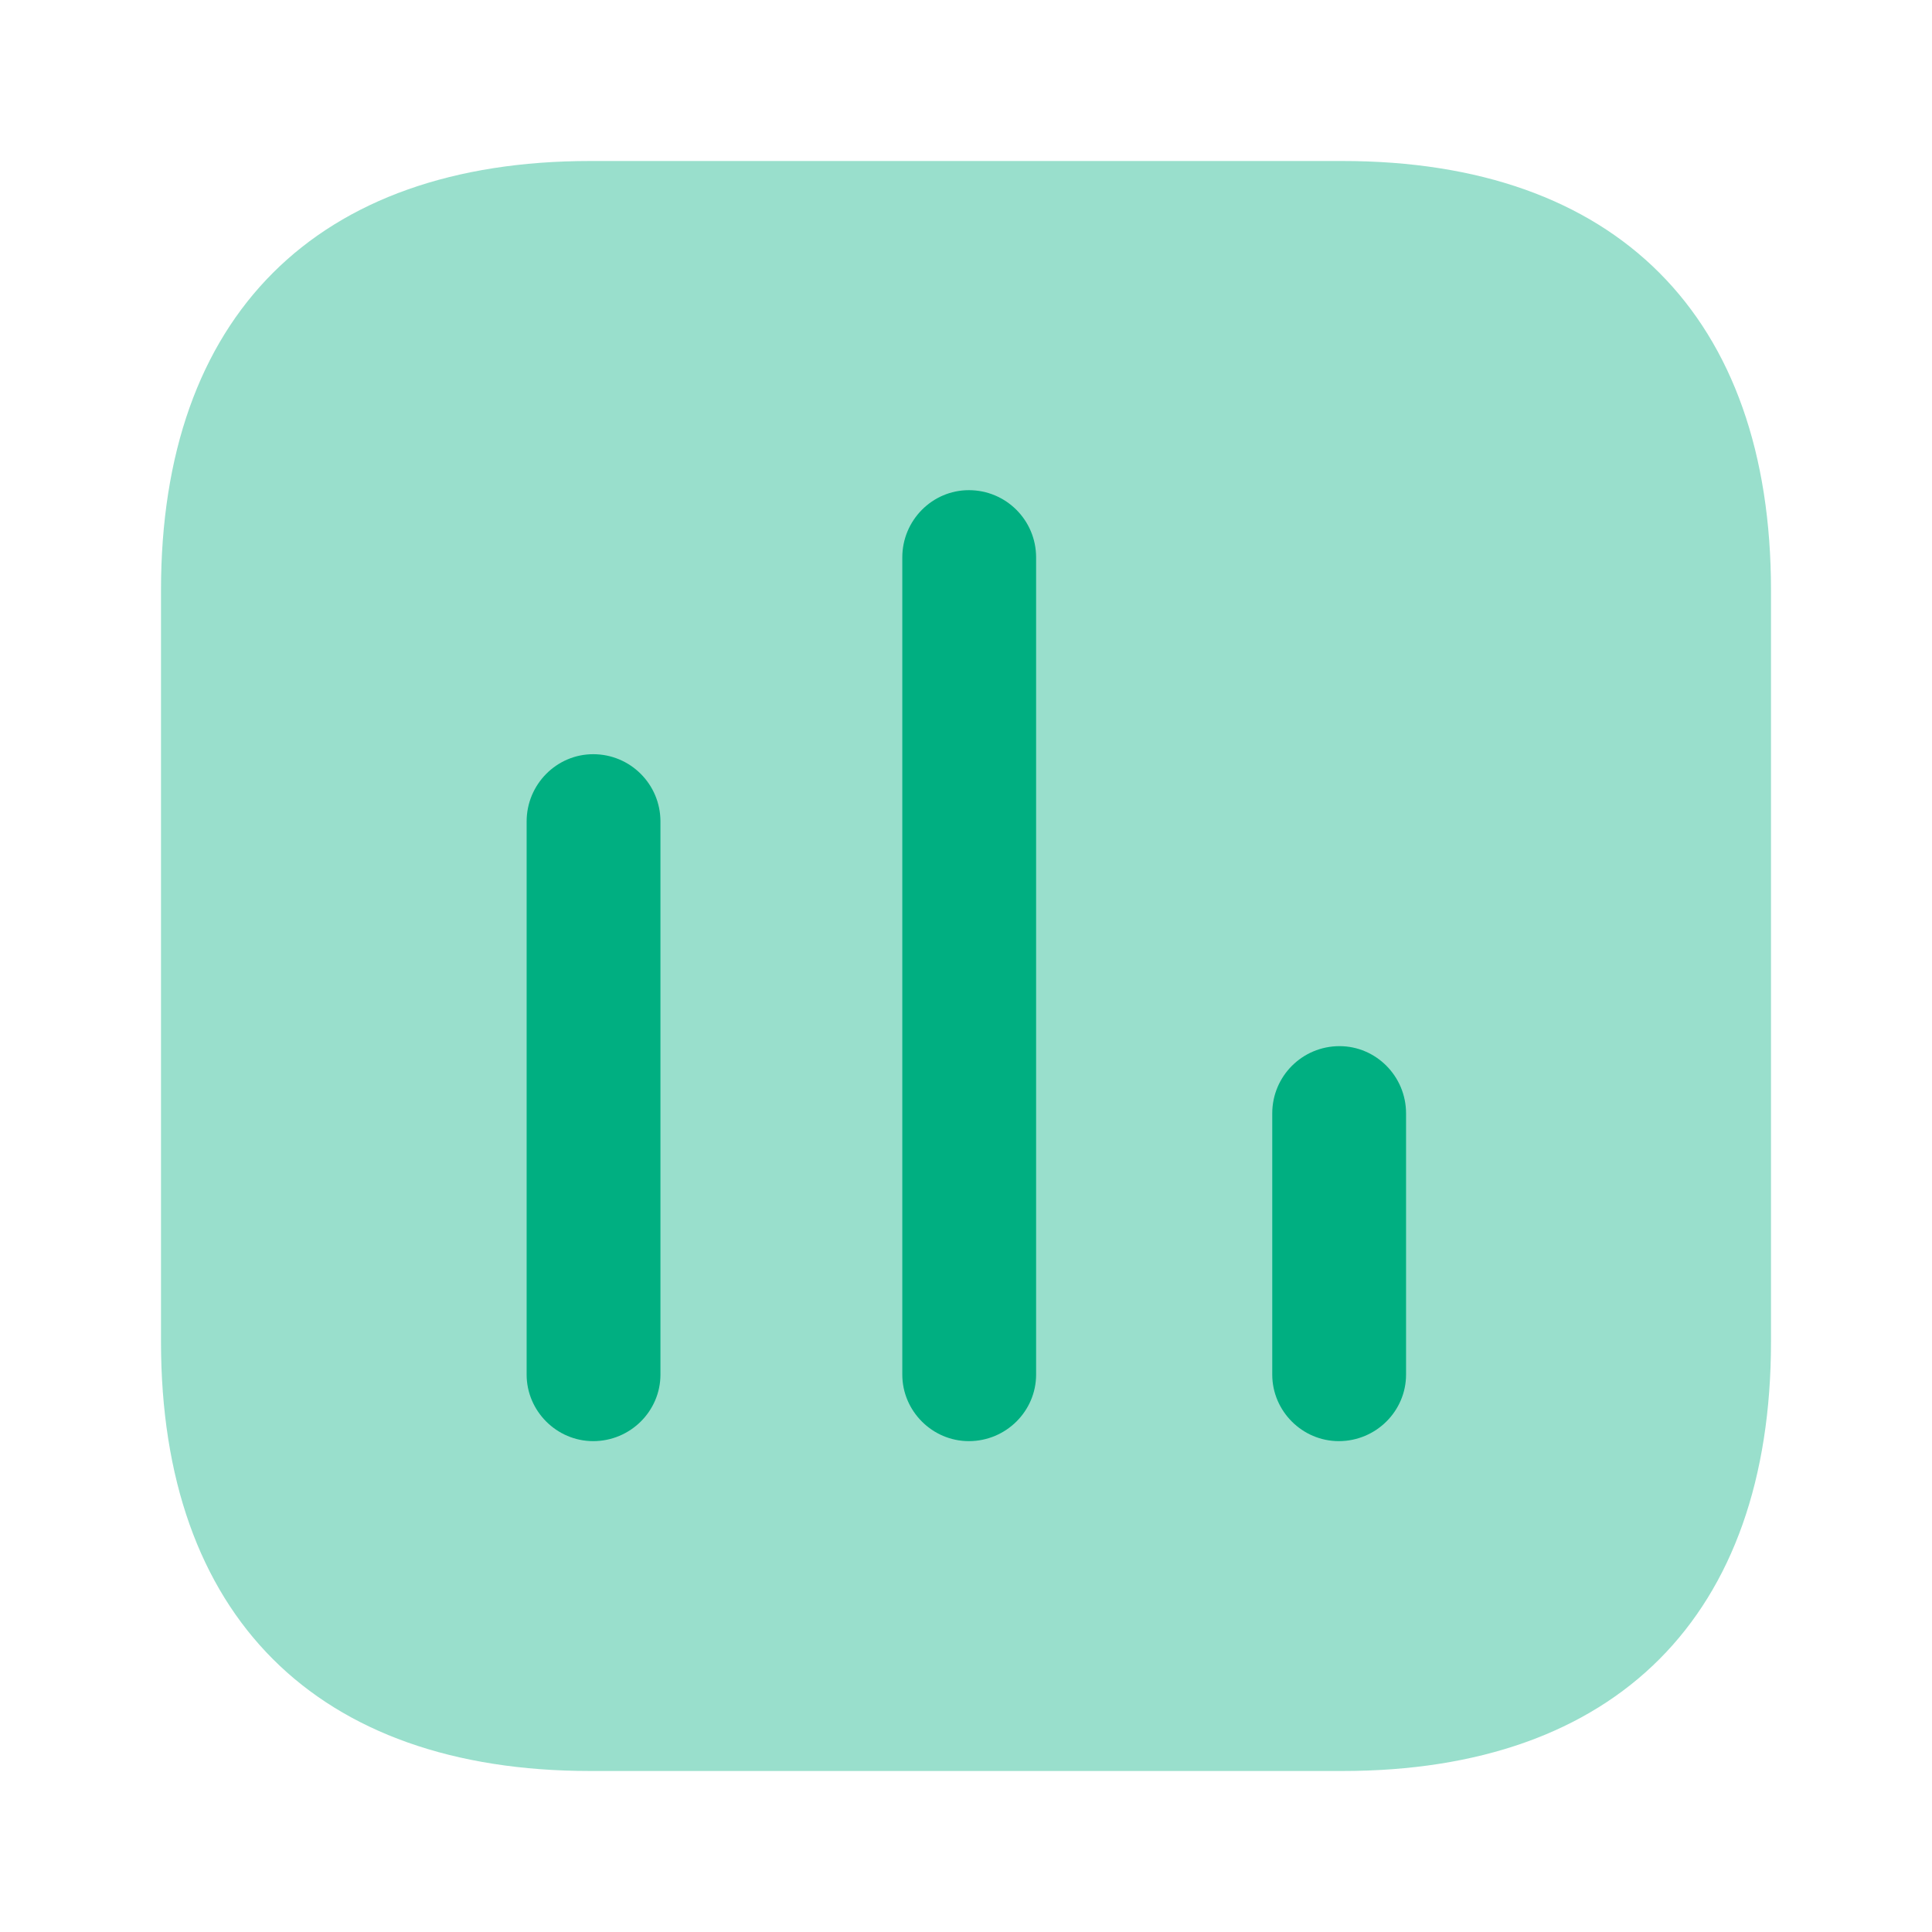 <svg width="800" height="800" viewBox="0 0 800 800" fill="none" xmlns="http://www.w3.org/2000/svg">
<path opacity="0.4" d="M555.851 66.666H244.444C130.962 66.666 66.666 130.963 66.666 244.444V555.555C66.666 669.037 130.962 733.333 244.444 733.333H555.851C669.333 733.333 733.333 669.037 733.333 555.555V244.444C733.333 130.963 669.333 66.666 555.851 66.666" fill="#00AF81"/>
<path d="M245.624 312.299C230.513 312.299 218.068 324.744 218.068 340.151V569.188C218.068 584.299 230.513 596.744 245.624 596.744C261.031 596.744 273.476 584.299 273.476 569.188V340.151C273.476 324.744 261.031 312.299 245.624 312.299" fill="#00AF81"/>
<path d="M401.179 202.966C386.067 202.966 373.623 215.41 373.623 230.818V569.188C373.623 584.299 386.067 596.744 401.179 596.744C416.586 596.744 429.03 584.299 429.03 569.188V230.818C429.03 215.41 416.586 202.966 401.179 202.966" fill="#00AF81"/>
<path d="M554.662 433.188C539.255 433.188 526.811 445.632 526.811 461.04V569.188C526.811 584.299 539.255 596.744 554.366 596.744C569.774 596.744 582.218 584.299 582.218 569.188V461.04C582.218 445.632 569.774 433.188 554.662 433.188" fill="#00AF81"/>
</svg>

